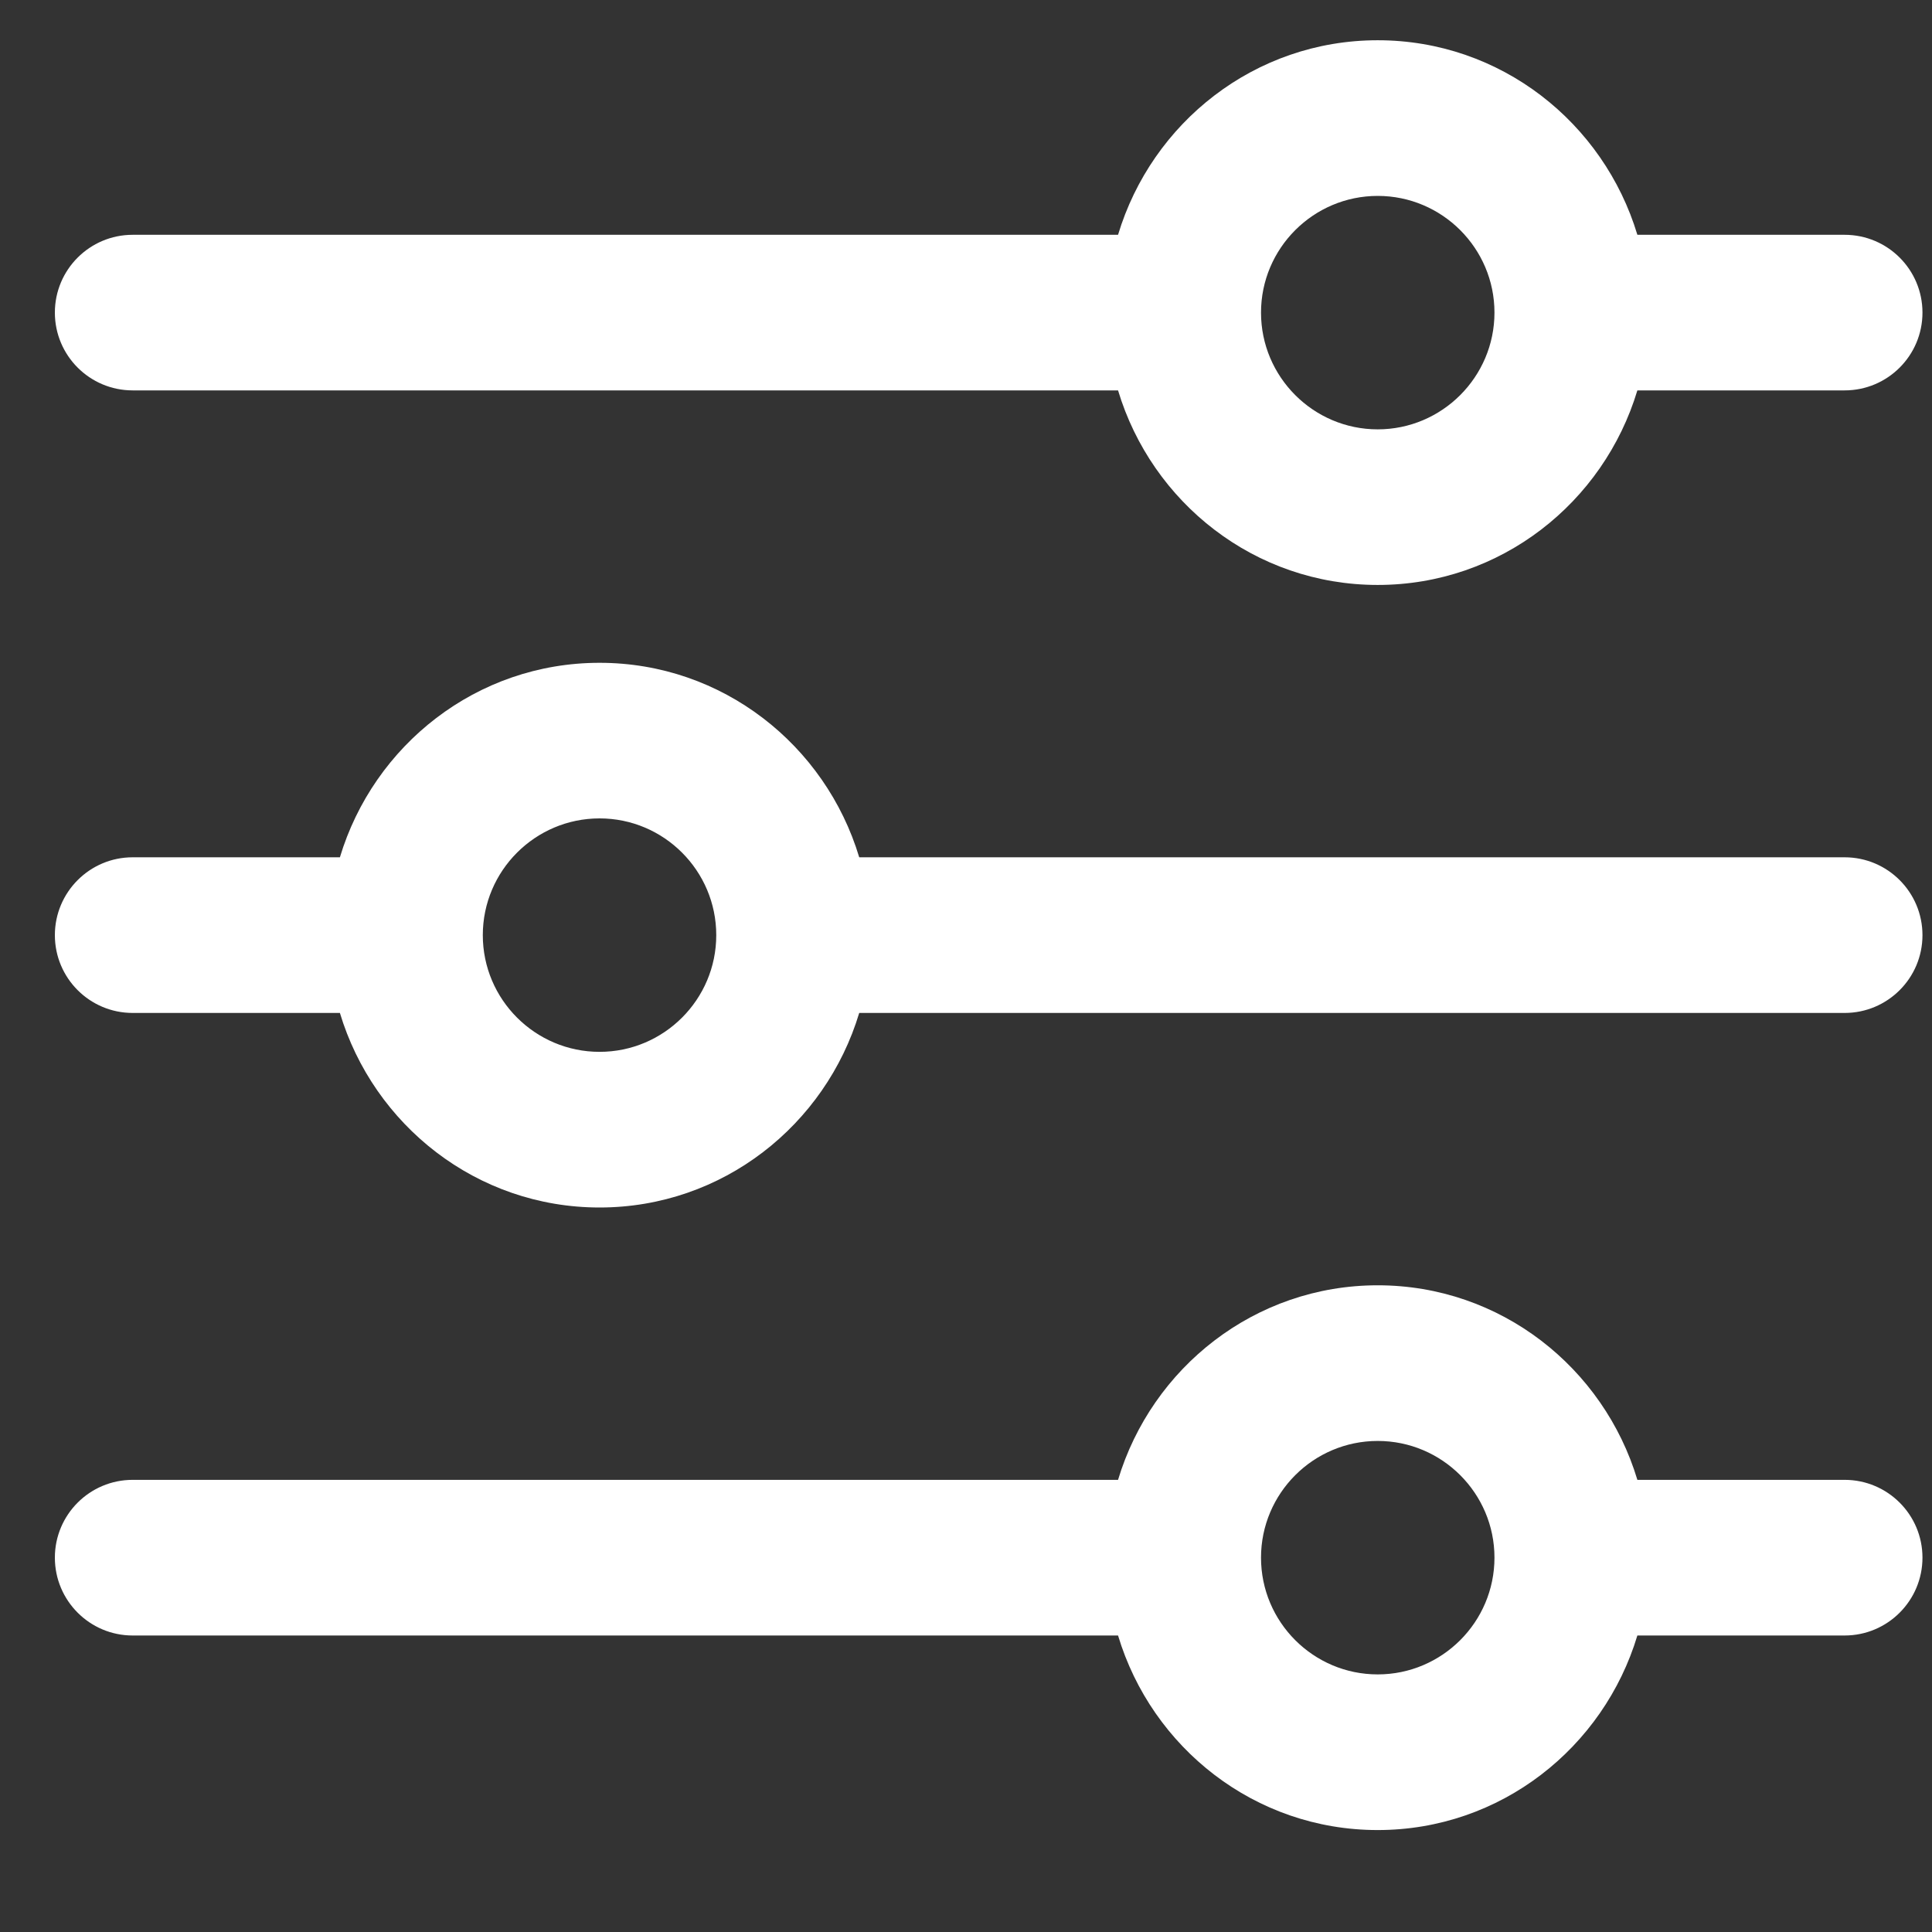 <svg width="30" height="30" viewBox="0 0 30 30" fill="none" xmlns="http://www.w3.org/2000/svg">
<rect x="0" y="0" width="30" height="30" fill="#333333" stroke="none"/>
<g clip-path="url(#clip0_184_2155)">
<path d="M28.643 22.979H25.425C24.902 21.238 23.302 19.958 21.393 19.958C19.484 19.958 17.885 21.238 17.361 22.979H2.06C1.393 22.979 0.852 23.52 0.852 24.187C0.852 24.854 1.393 25.396 2.06 25.396H17.361C17.884 27.137 19.484 28.417 21.393 28.417C23.302 28.417 24.901 27.137 25.425 25.396H28.643C29.311 25.396 29.852 24.854 29.852 24.187C29.852 23.52 29.311 22.979 28.643 22.979ZM21.393 26C20.394 26 19.581 25.187 19.581 24.187C19.581 23.188 20.394 22.375 21.393 22.375C22.393 22.375 23.206 23.188 23.206 24.187C23.206 25.187 22.392 26 21.393 26Z" fill="white"/>
<path d="M28.643 3.646H25.425C24.901 1.905 23.302 0.625 21.393 0.625C19.484 0.625 17.885 1.905 17.361 3.646H2.06C1.393 3.646 0.852 4.187 0.852 4.854C0.852 5.521 1.393 6.062 2.06 6.062H17.361C17.885 7.804 19.484 9.083 21.393 9.083C23.302 9.083 24.901 7.804 25.425 6.062H28.643C29.311 6.062 29.852 5.521 29.852 4.854C29.852 4.187 29.311 3.646 28.643 3.646ZM21.393 6.667C20.394 6.667 19.581 5.853 19.581 4.854C19.581 3.855 20.394 3.042 21.393 3.042C22.393 3.042 23.206 3.855 23.206 4.854C23.206 5.853 22.392 6.667 21.393 6.667Z" fill="white"/>
<path d="M28.643 13.312H13.342C12.818 11.571 11.219 10.292 9.31 10.292C7.401 10.292 5.802 11.571 5.278 13.312H2.06C1.393 13.312 0.852 13.854 0.852 14.521C0.852 15.188 1.393 15.729 2.06 15.729H5.278C5.802 17.47 7.401 18.75 9.31 18.75C11.219 18.75 12.818 17.47 13.342 15.729H28.643C29.311 15.729 29.852 15.188 29.852 14.521C29.852 13.854 29.311 13.312 28.643 13.312ZM9.31 16.333C8.311 16.333 7.497 15.52 7.497 14.521C7.497 13.521 8.311 12.708 9.31 12.708C10.309 12.708 11.122 13.521 11.122 14.521C11.122 15.52 10.309 16.333 9.31 16.333Z" fill="white"/>
</g>
<defs>
<clipPath id="clip0_184_2155">
<rect width="29" height="29" fill="white" transform="translate(0.852 0.021)"/>
</clipPath>
</defs>
</svg>
